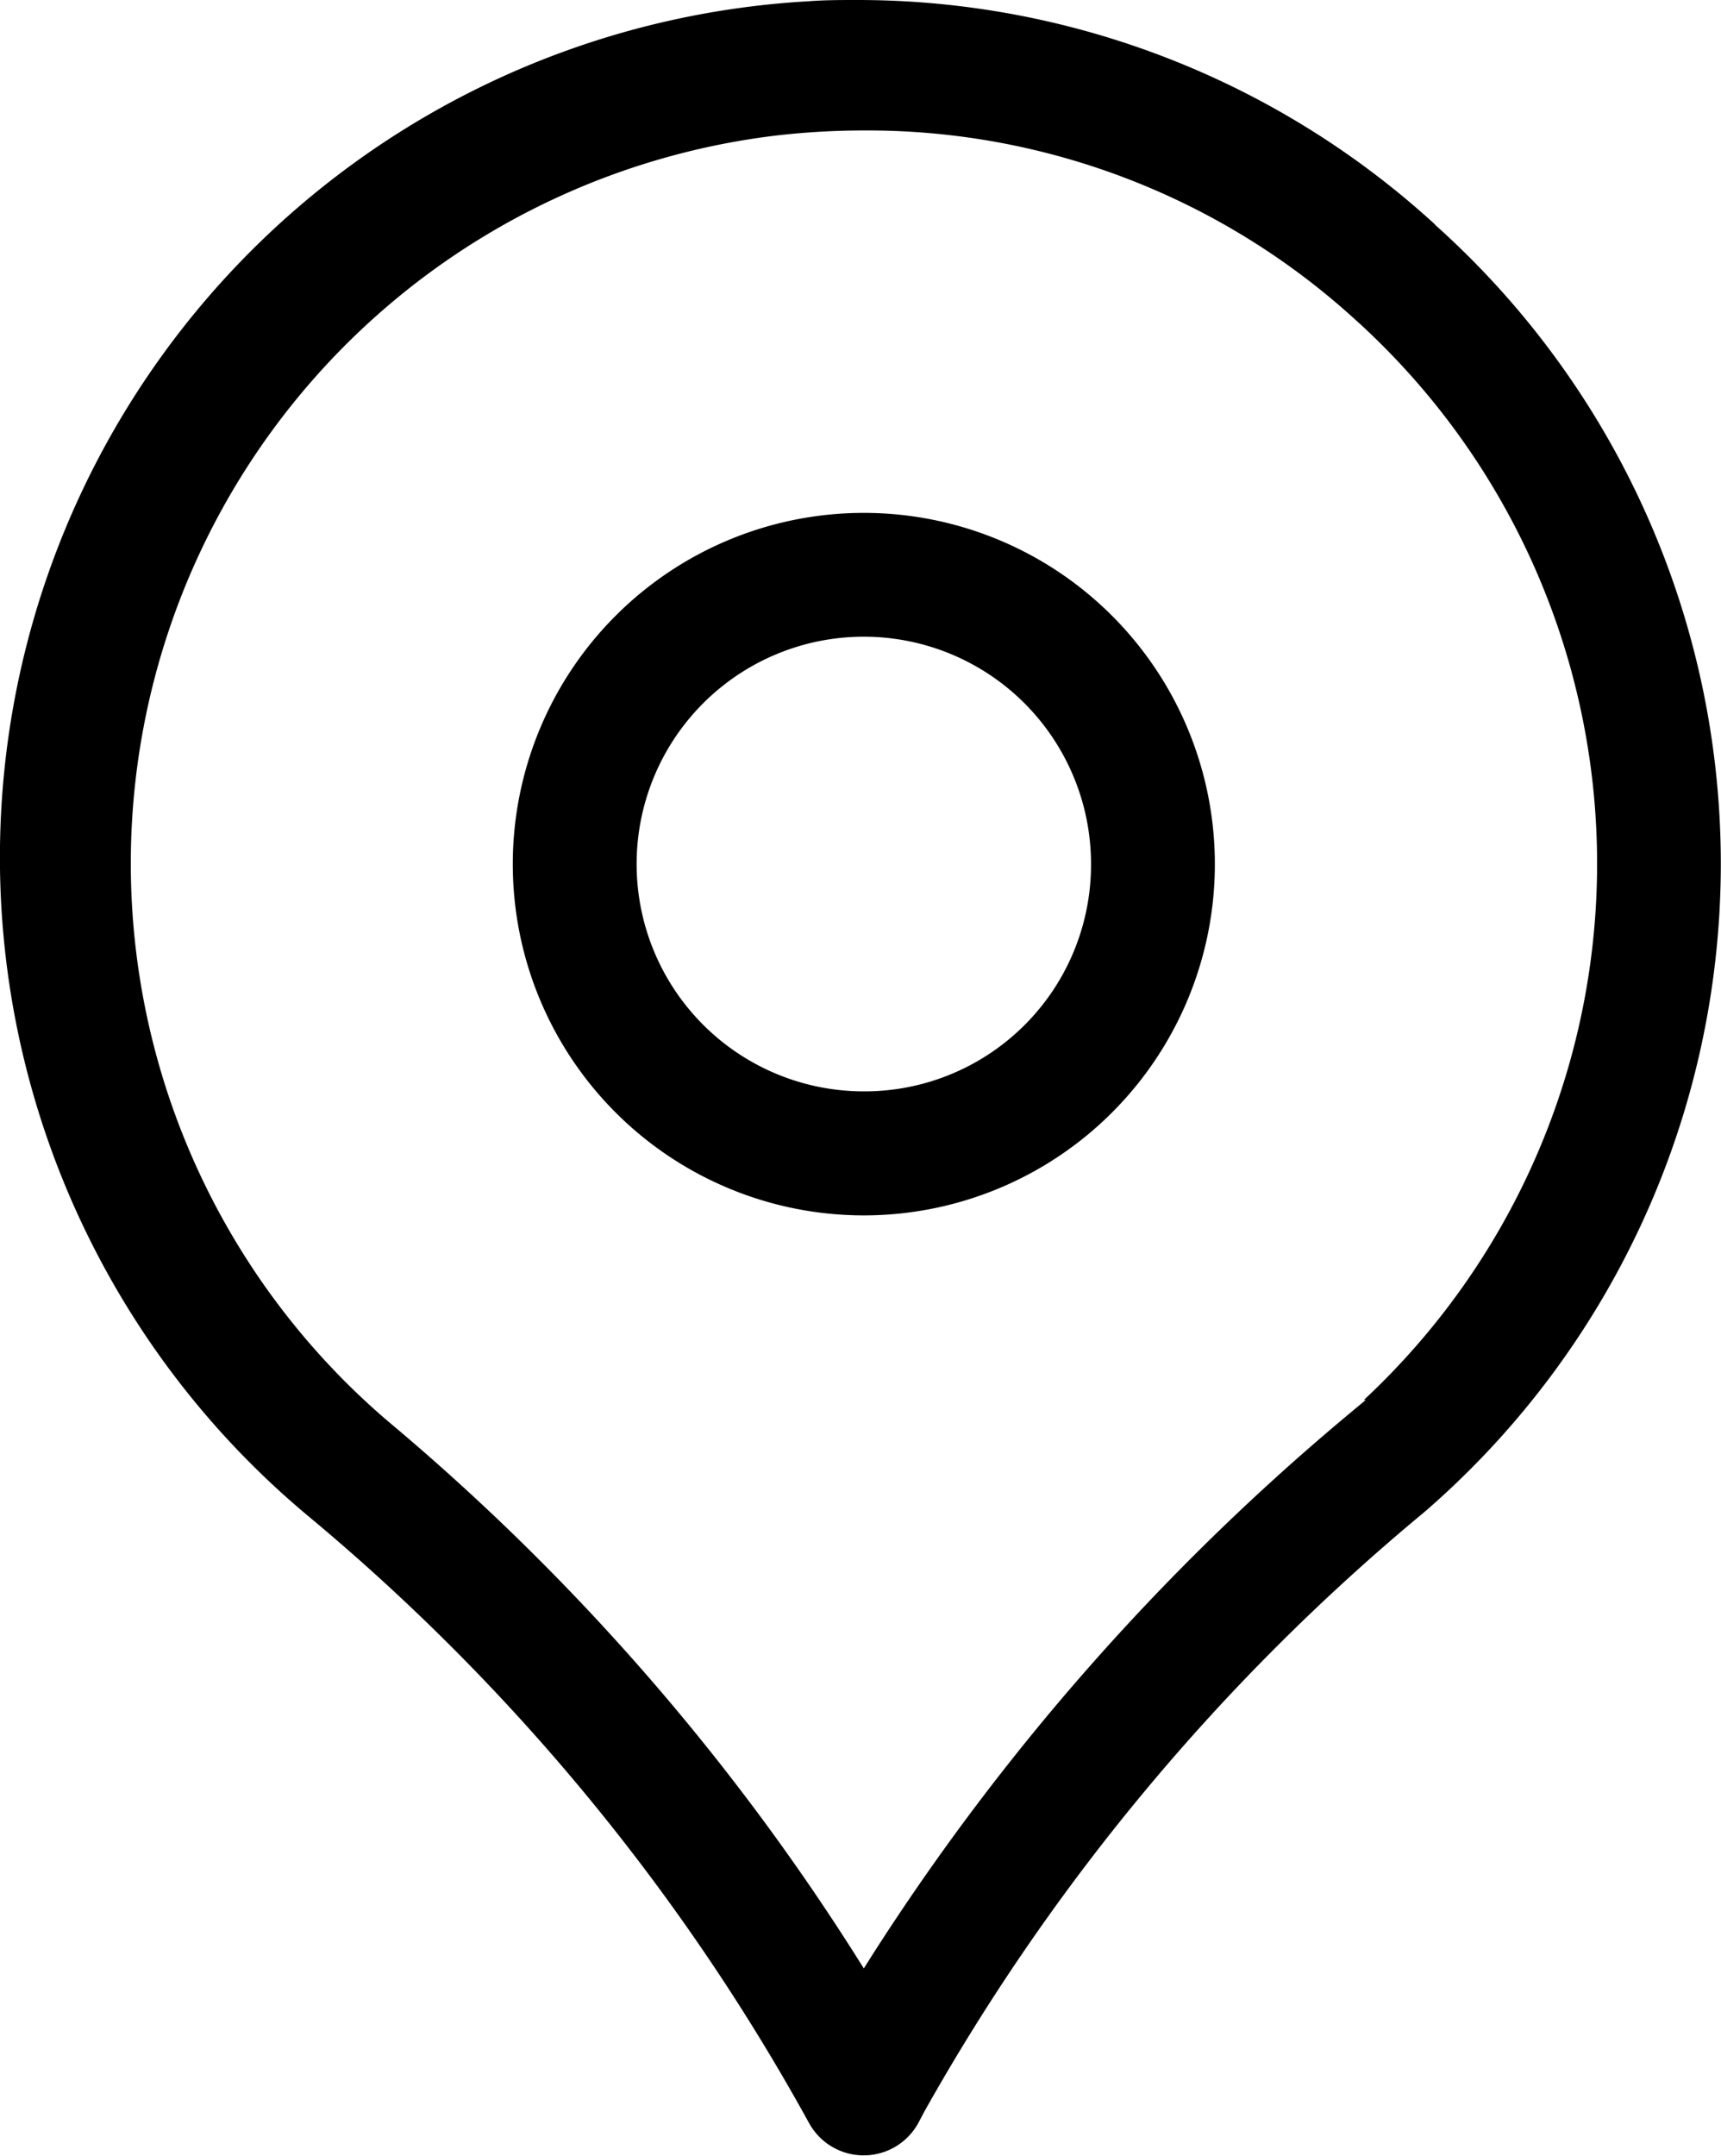 <svg xmlns="http://www.w3.org/2000/svg" width="16.566" height="20.738" viewBox="0 0 16.566 20.738">
  <g id="Group_71" data-name="Group 71" transform="translate(-446.346 -489.574)">
    <path id="Path_263" data-name="Path 263" d="M454.661,494.508a3.379,3.379,0,0,0,0,6.758h0a3.379,3.379,0,0,0,0-6.758Zm0,5.565a2.187,2.187,0,1,1,2.187-2.187A2.181,2.181,0,0,1,454.661,500.073Z"/>
    <path id="Path_264" data-name="Path 264" d="M460.16,491.734a8.233,8.233,0,0,0-5.565-2.16c-.155,0-.309,0-.464.012a8.249,8.249,0,0,0-4.82,14.571A20.351,20.351,0,0,1,454.135,510a.6.6,0,0,0,1.049,0l.058-.11a20.545,20.545,0,0,1,4.816-5.771,8.243,8.243,0,0,0,.1-12.384Zm-.685,11.307h.018l-.211.176a22.7,22.7,0,0,0-4.537,5.16l-.084.133-.084-.133a22.183,22.183,0,0,0-4.492-5.127,7.053,7.053,0,0,1,3.756-12.375,7.41,7.41,0,0,1,.828-.046h.022a6.967,6.967,0,0,1,4.672,1.794,7.049,7.049,0,0,1,.112,10.418Z"/>
  </g>
</svg>
